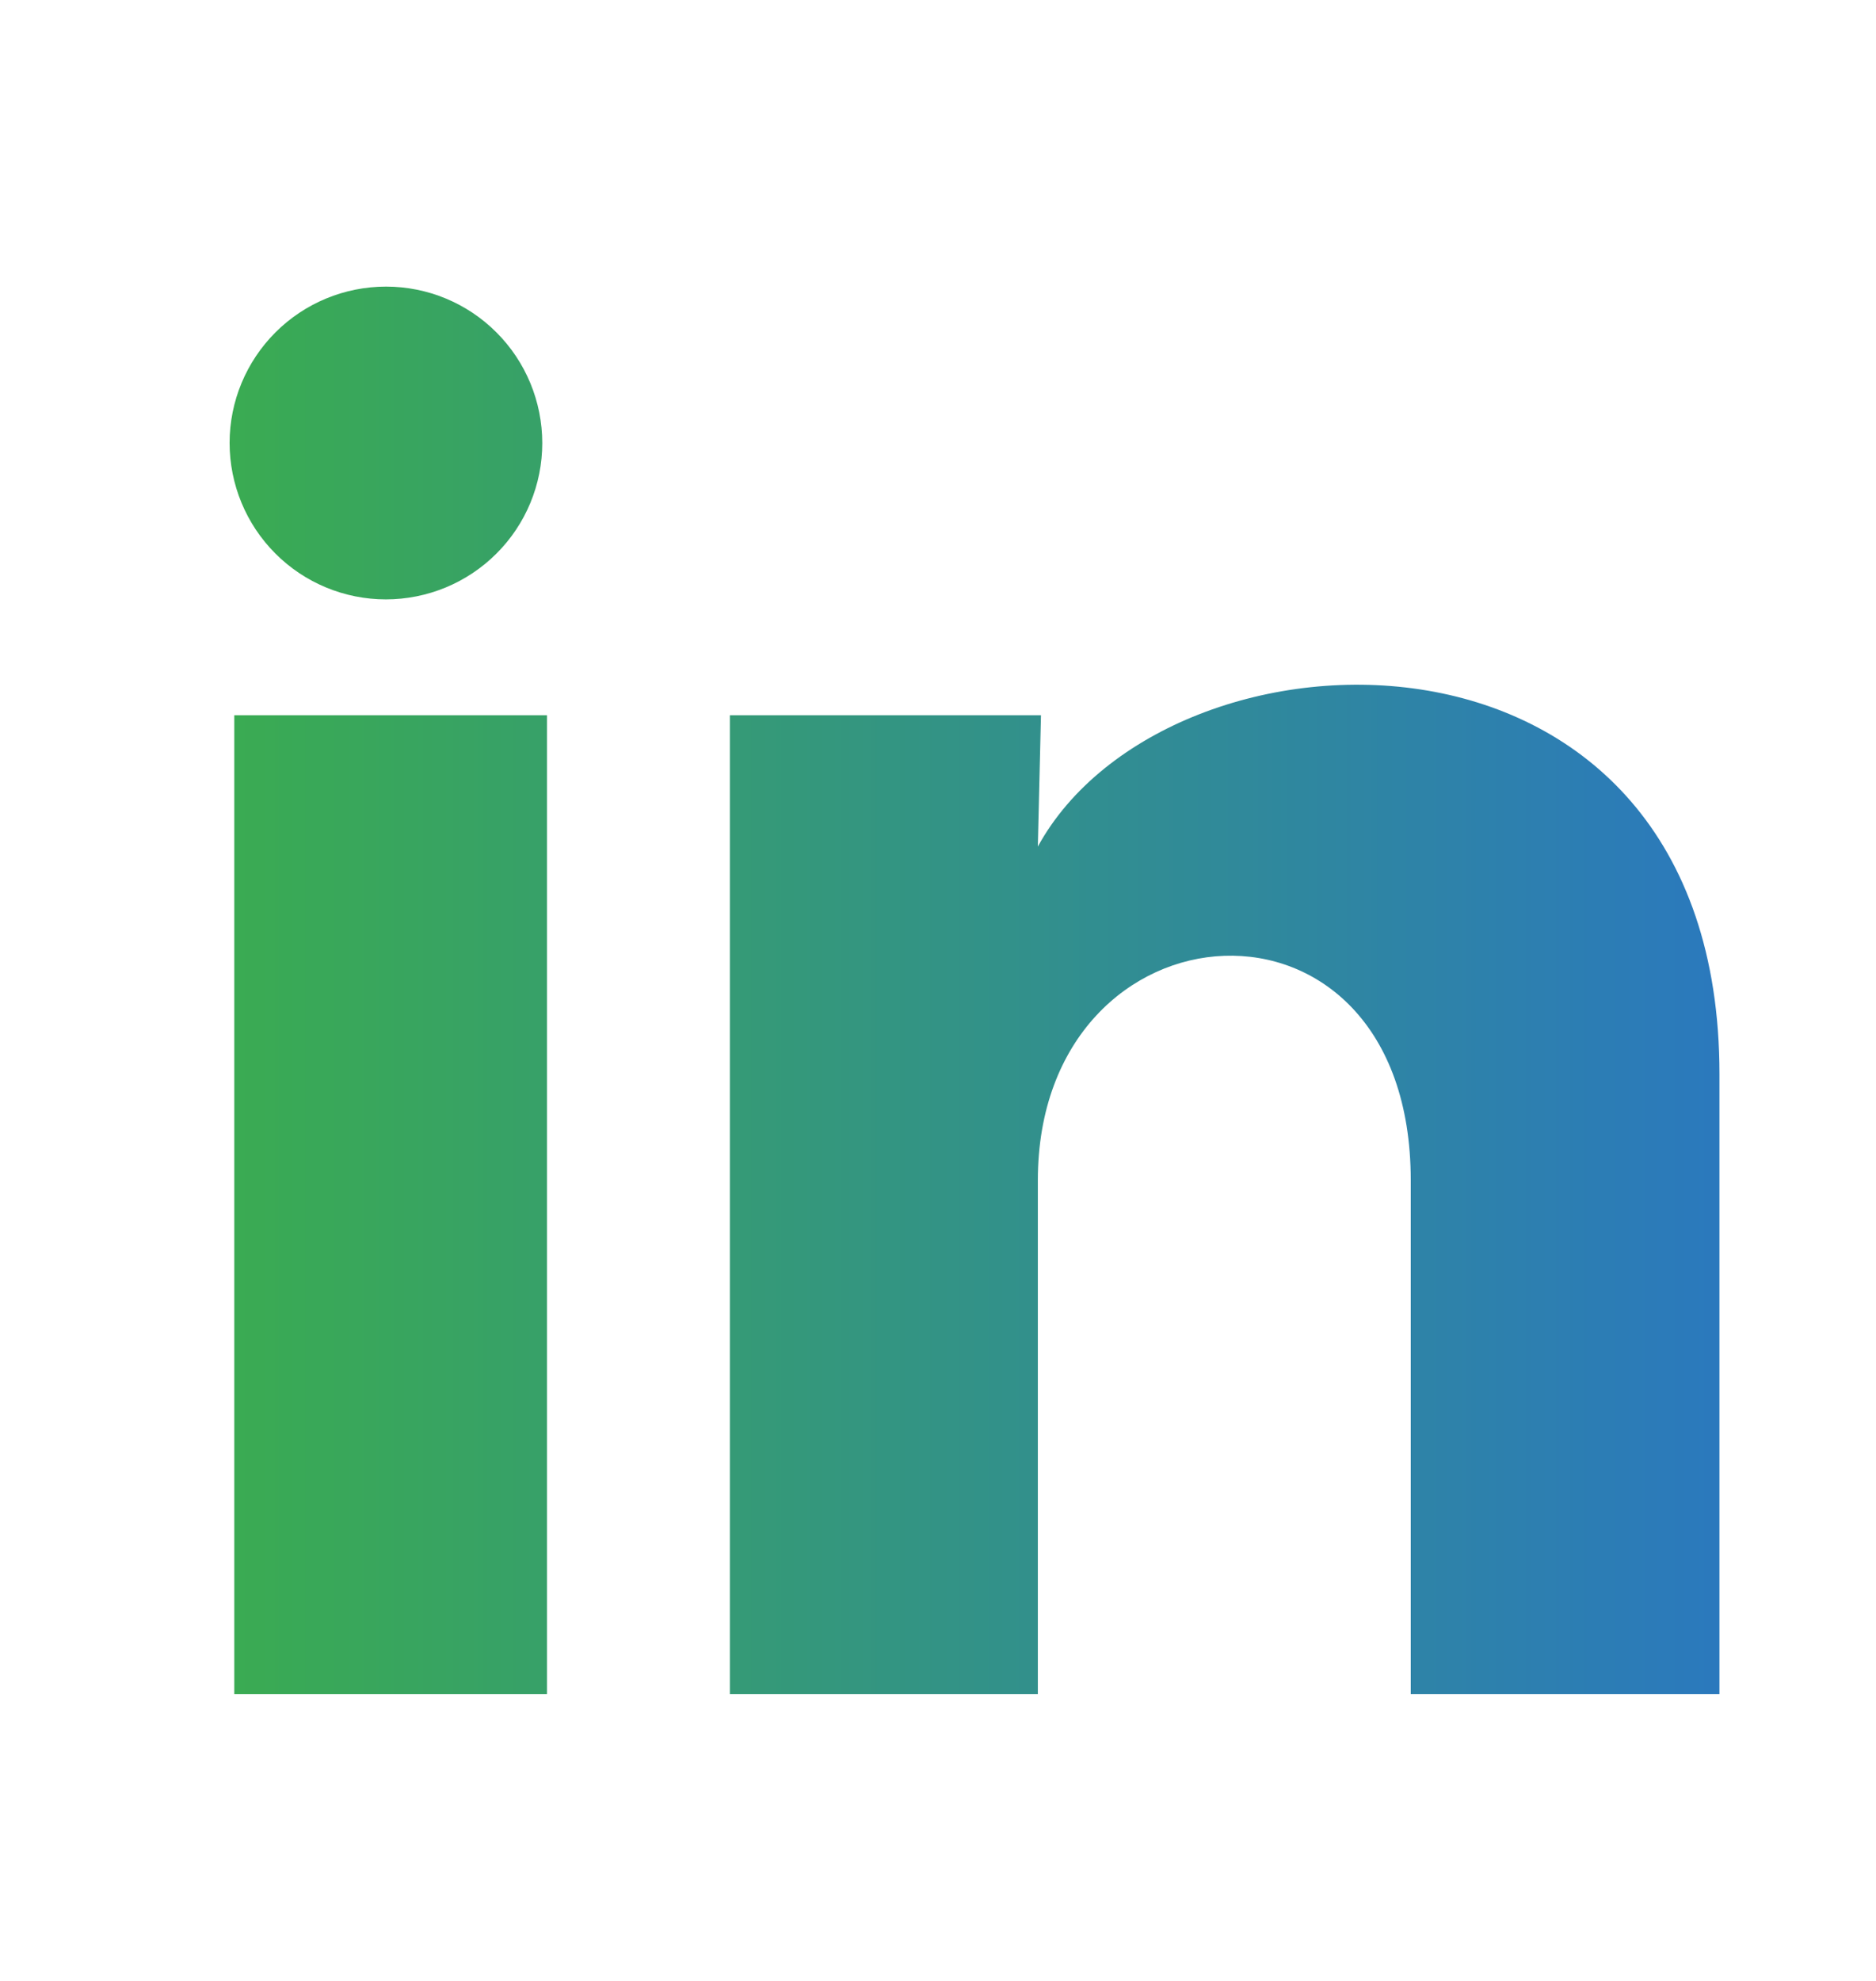 <?xml version="1.0" encoding="UTF-8"?> <svg xmlns="http://www.w3.org/2000/svg" width="18" height="19" viewBox="0 0 18 19" fill="none"><path d="M5.203 4.25C5.203 4.648 5.045 5.029 4.763 5.31C4.482 5.591 4.1 5.749 3.702 5.749C3.305 5.749 2.923 5.591 2.642 5.309C2.361 5.028 2.203 4.646 2.203 4.248C2.203 3.85 2.362 3.469 2.643 3.188C2.924 2.907 3.306 2.749 3.704 2.749C4.102 2.749 4.483 2.907 4.764 3.189C5.045 3.47 5.203 3.852 5.203 4.25ZM5.248 6.86H2.248V16.25H5.248V6.86ZM9.988 6.86H7.003V16.25H9.958V11.322C9.958 8.577 13.536 8.322 13.536 11.322V16.25H16.498V10.302C16.498 5.675 11.203 5.847 9.958 8.12L9.988 6.86Z" fill="url(#paint0_linear_3_802)"></path><defs><linearGradient id="paint0_linear_3_802" x1="2.203" y1="9.499" x2="16.498" y2="9.499" gradientUnits="userSpaceOnUse"><stop stop-color="#3AAB52"></stop><stop offset="1" stop-color="#2B79BD"></stop></linearGradient></defs></svg> 